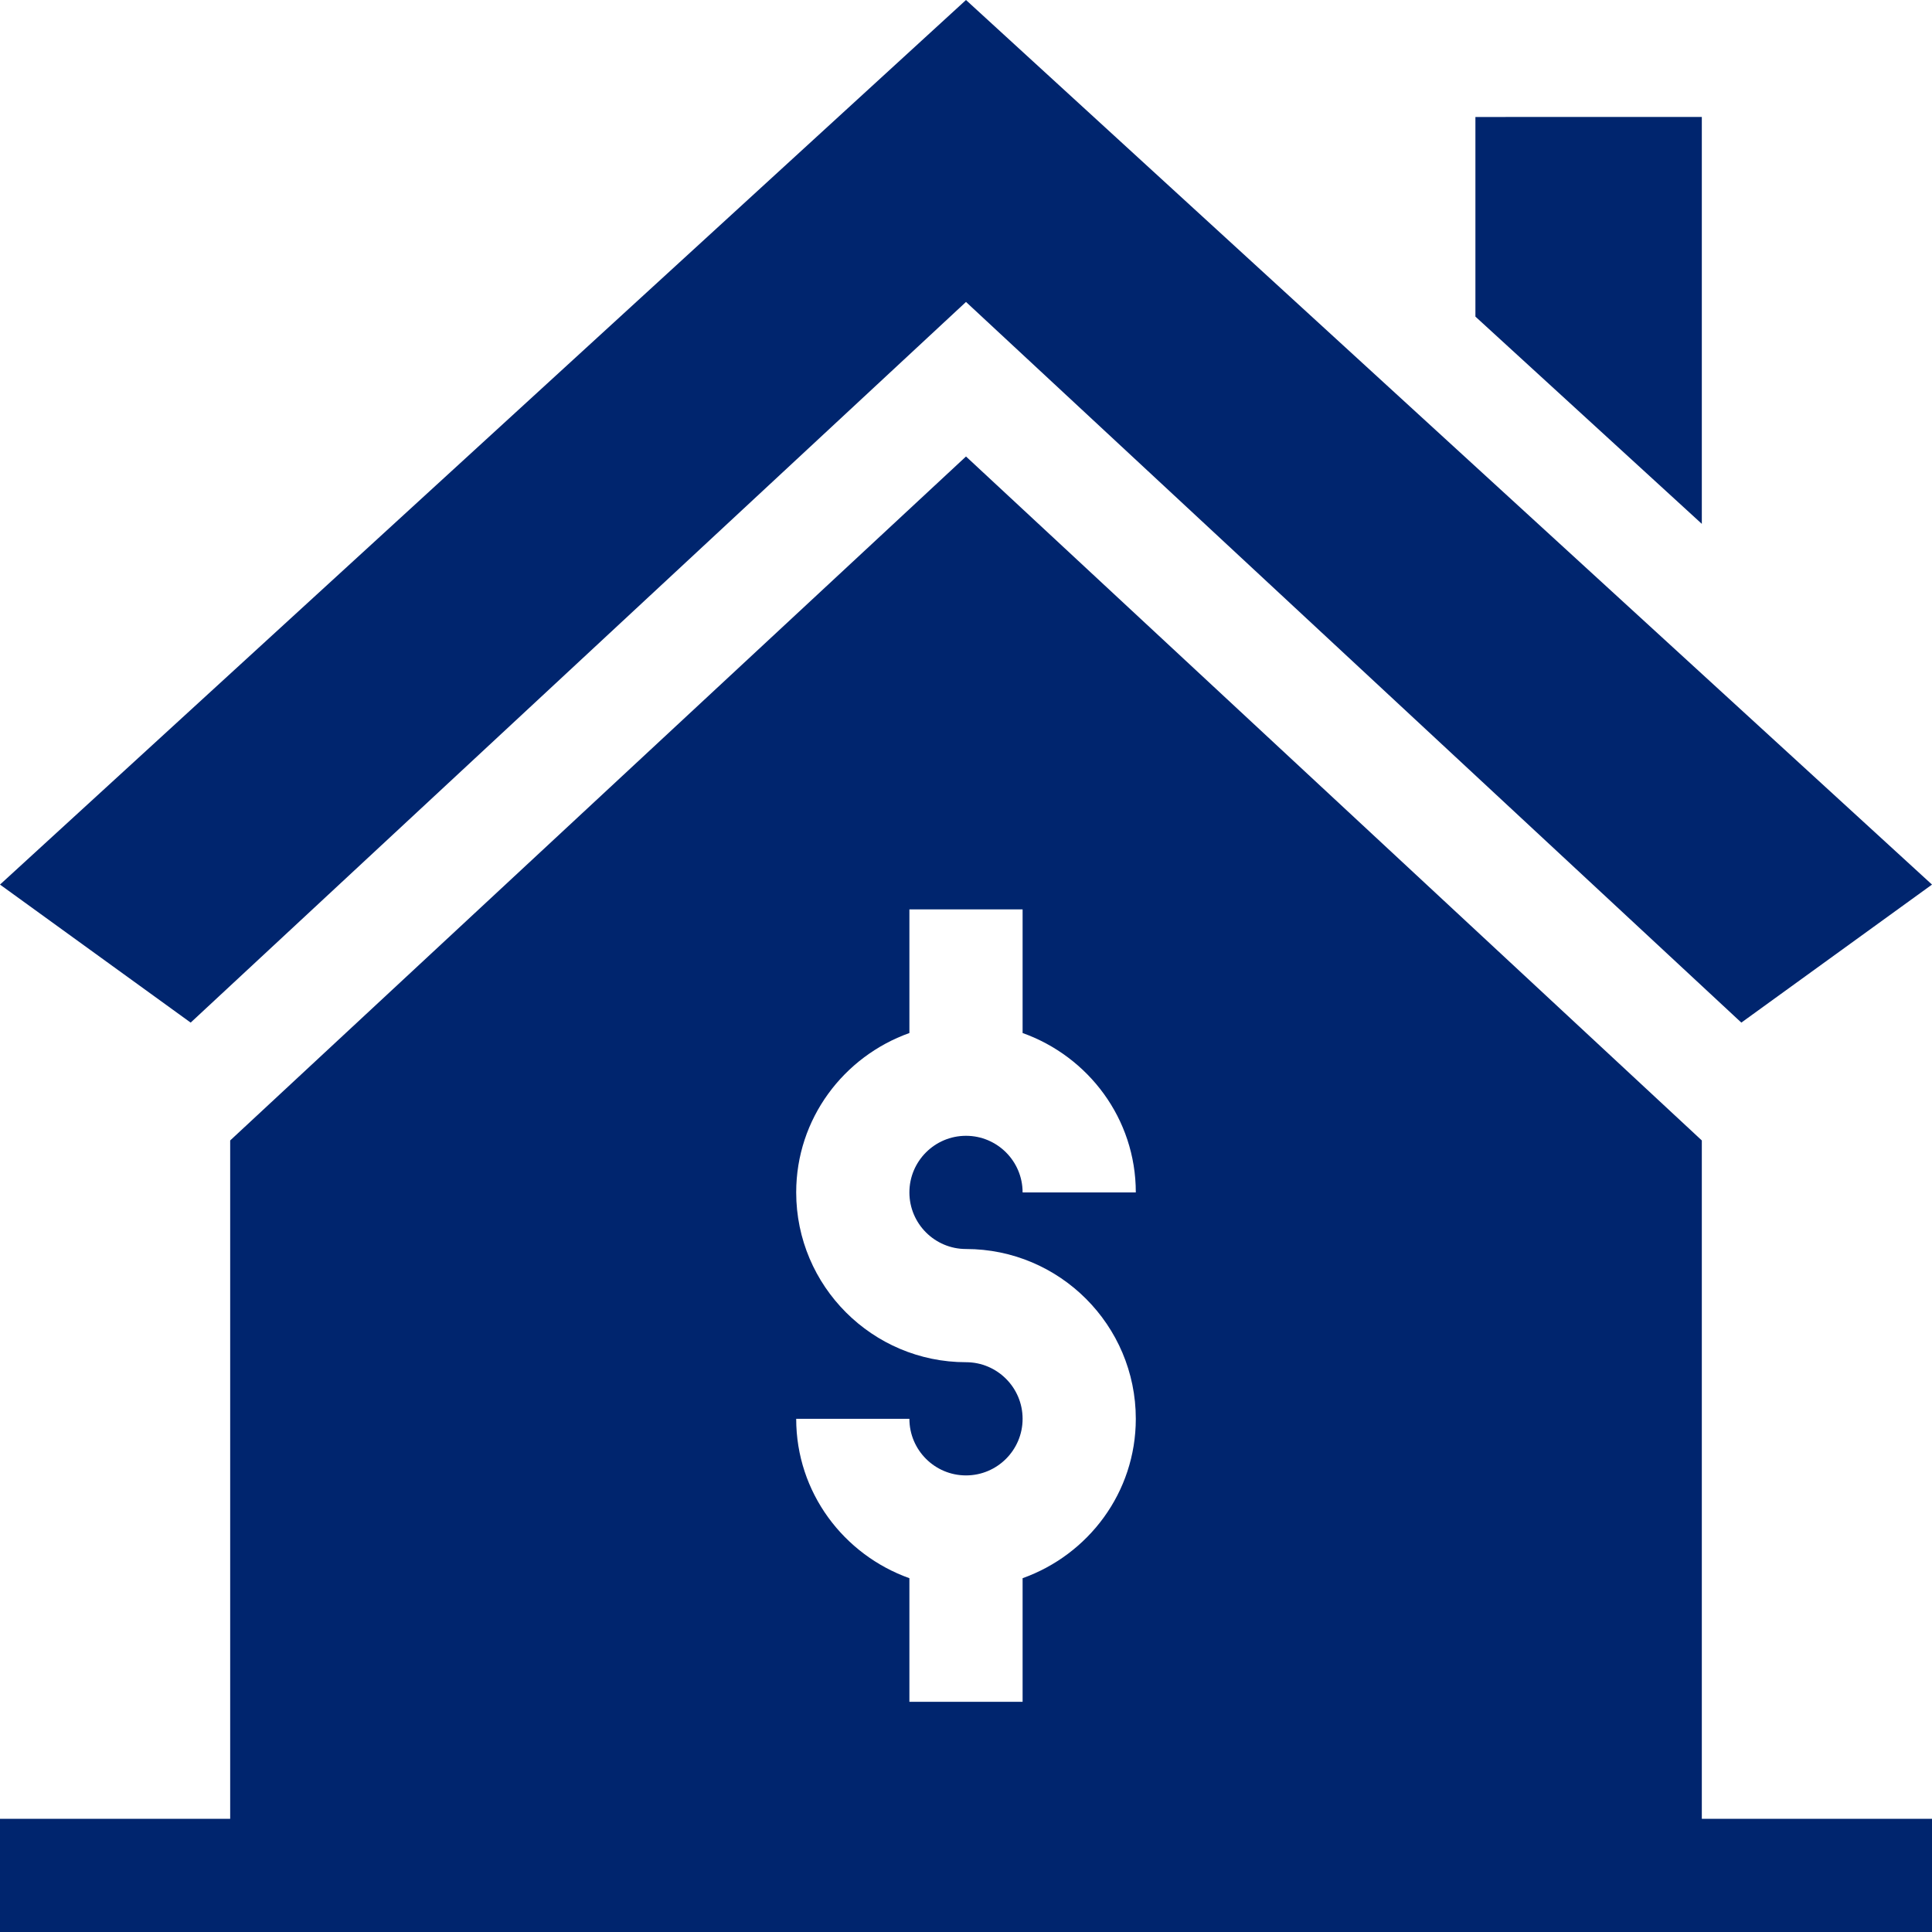 <?xml version="1.0" encoding="UTF-8"?> <svg xmlns="http://www.w3.org/2000/svg" viewBox="0 0 512 512"><path d="m0 234.422 50.527 36.578 205.473-190.984 205.473 190.984 50.527-36.578-256-234.422zm0 0" fill="#000000" style="fill: rgb(0, 37, 110);"></path><path d="m451 302.23-195-181.258-195 181.258v179.77h-61v30h512v-30h-61zm-195 28.77c24.812 0 45 20.188 45 45 0 19.531-12.578 36.023-30 42.238v32.762h-30v-32.762c-17.422-6.215-30-22.707-30-42.238h30c0 8.277 6.723 15 15 15s15-6.723 15-15-6.723-15-15-15c-24.812 0-45-20.188-45-45 0-19.531 12.578-36.023 30-42.238v-32.762h30v32.762c17.422 6.215 30 22.707 30 42.238h-30c0-8.277-6.723-15-15-15s-15 6.723-15 15 6.723 15 15 15zm0 0" fill="#000000" style="fill: rgb(0, 37, 110);"></path><path d="m391 31v52.906l60 54.922v-107.828zm0 0" fill="#000000" style="fill: rgb(0, 37, 110);"></path></svg> 